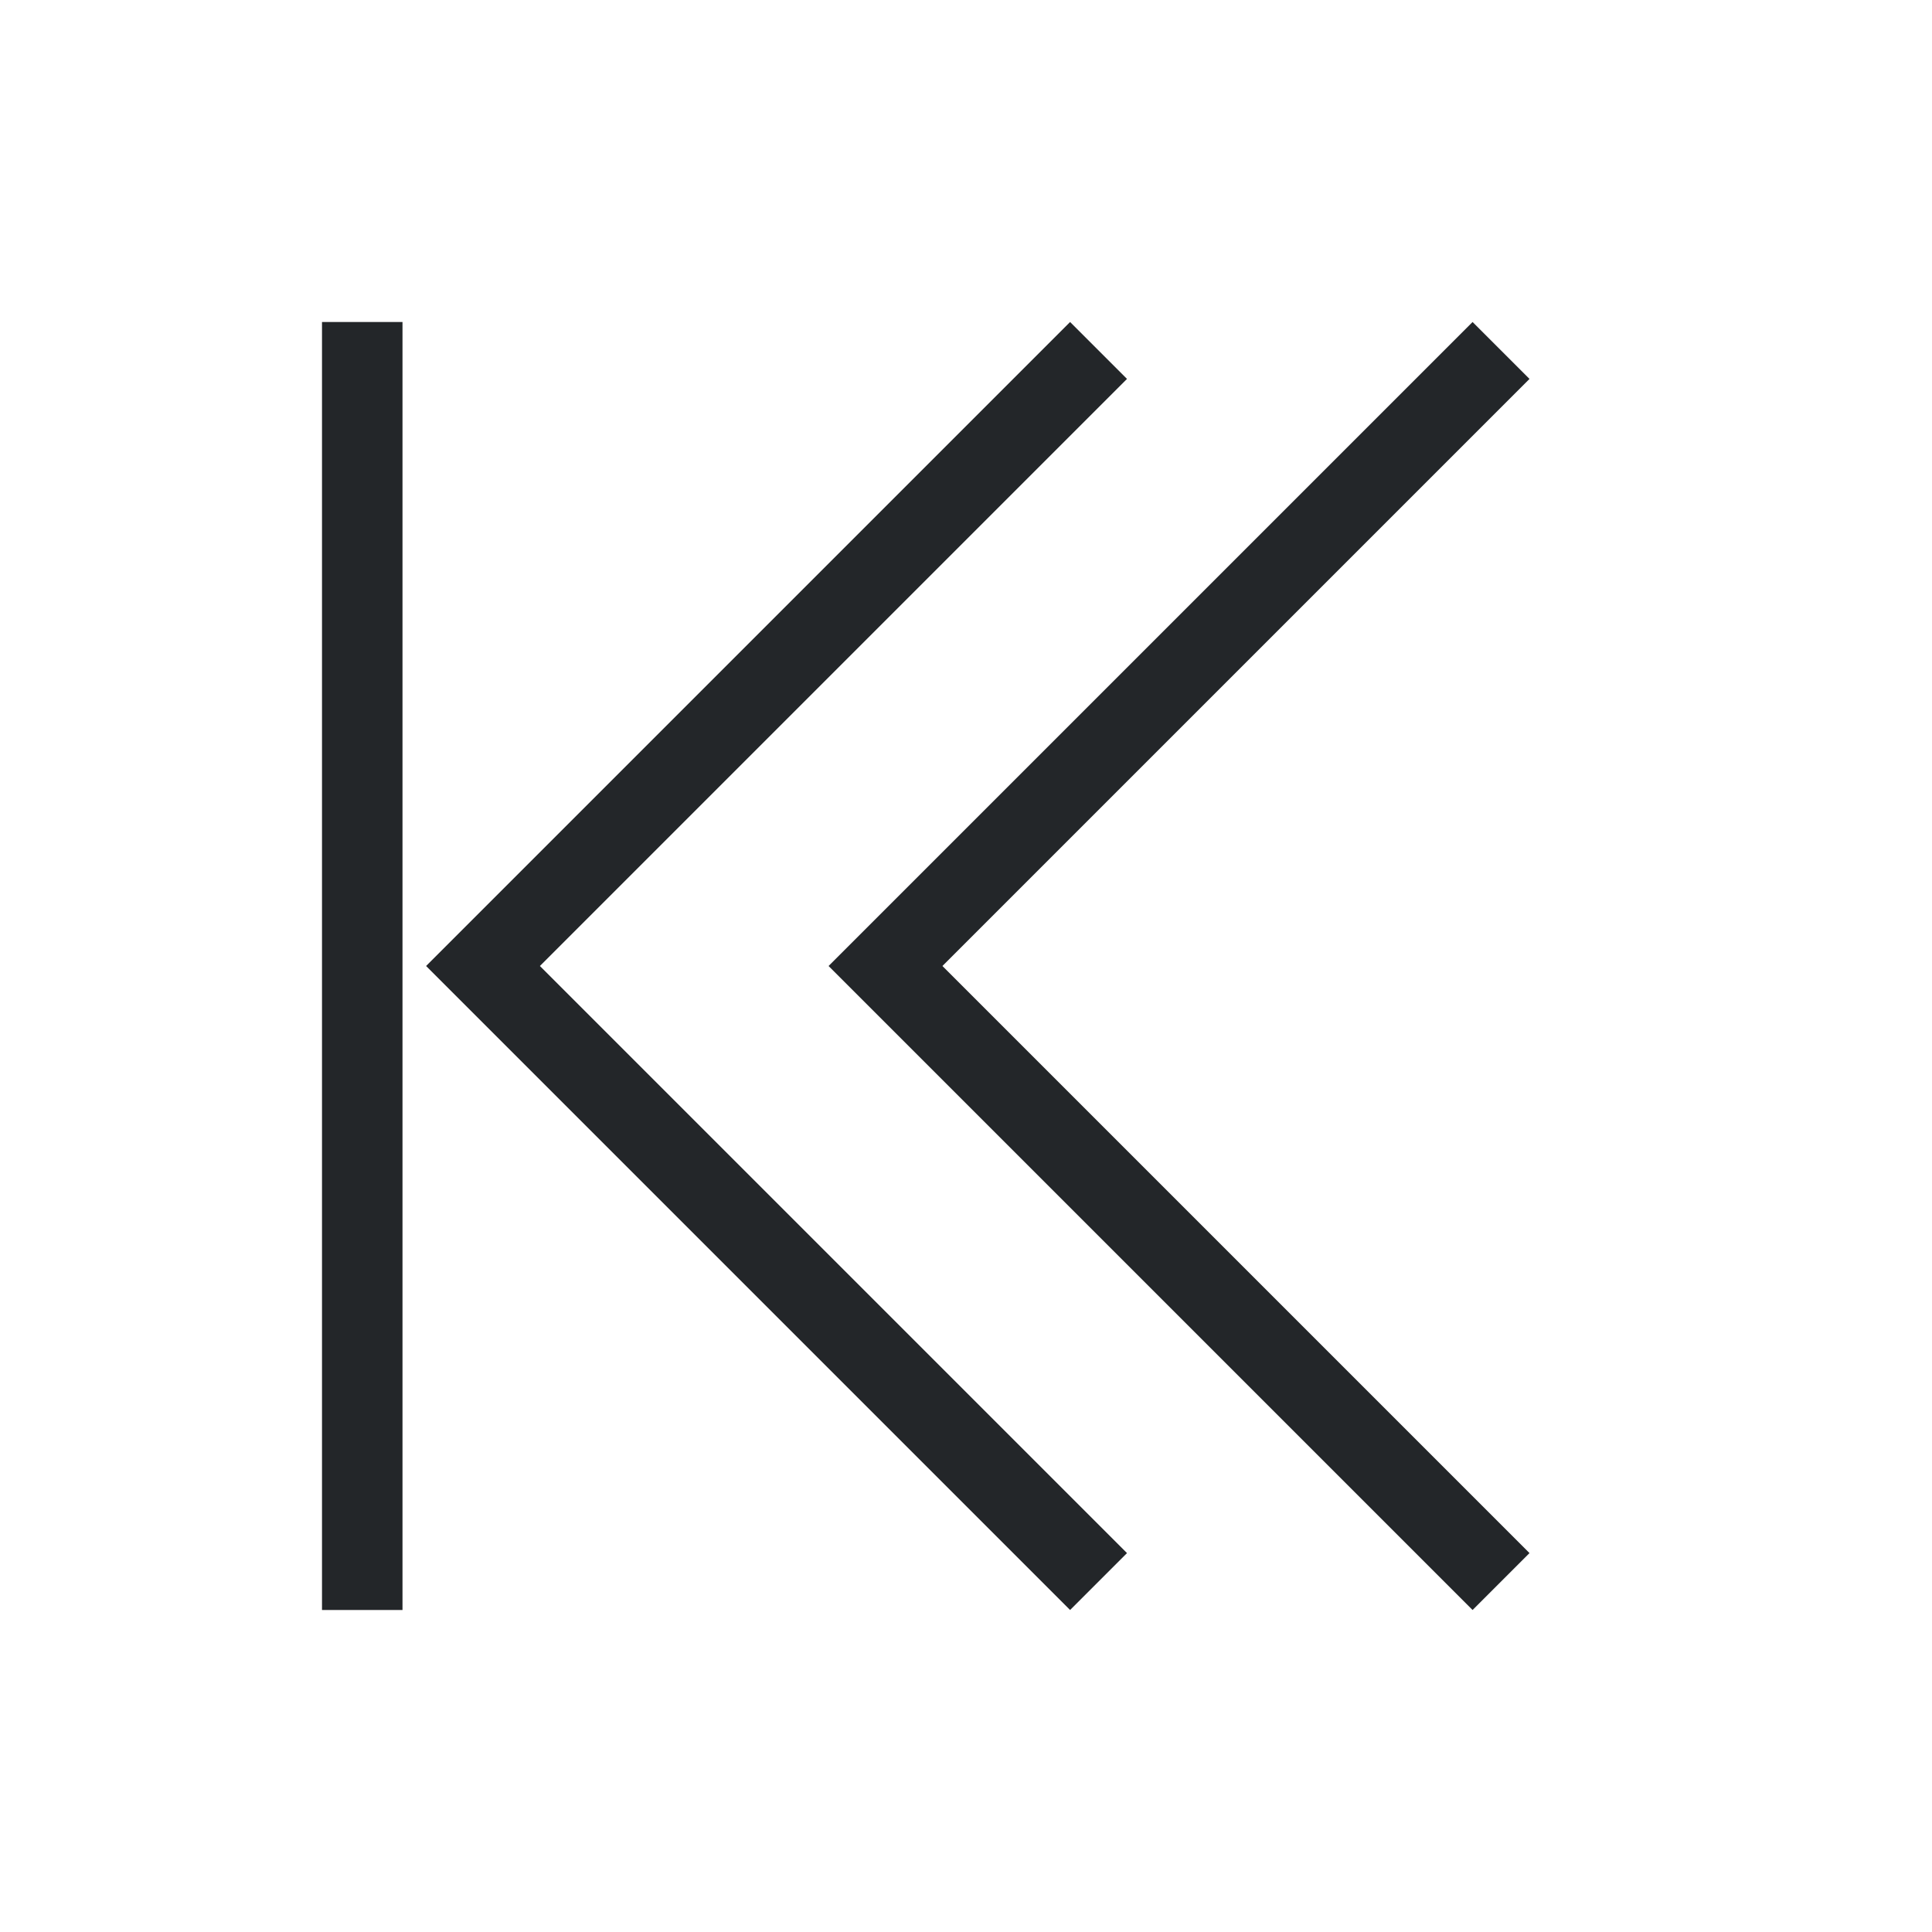 <svg xmlns="http://www.w3.org/2000/svg" viewBox="0 0 24 24" width="24" height="24">
  <style type="text/css" id="current-color-scheme">
        .ColorScheme-Text {
            color:#232629;
        }
    </style>
  <g transform="translate(1,1)">
    <g class="ColorScheme-Text" fill="currentColor">
      <path d="M3 19h1V3H3zm6.293-8l8 8 .707-.707L10.707 11 18 3.707 17.293 3z"/>
      <path d="M4.293 11l8 8 .707-.707L5.707 11 13 3.707 12.293 3z"/>
    </g>
  </g>
</svg>

